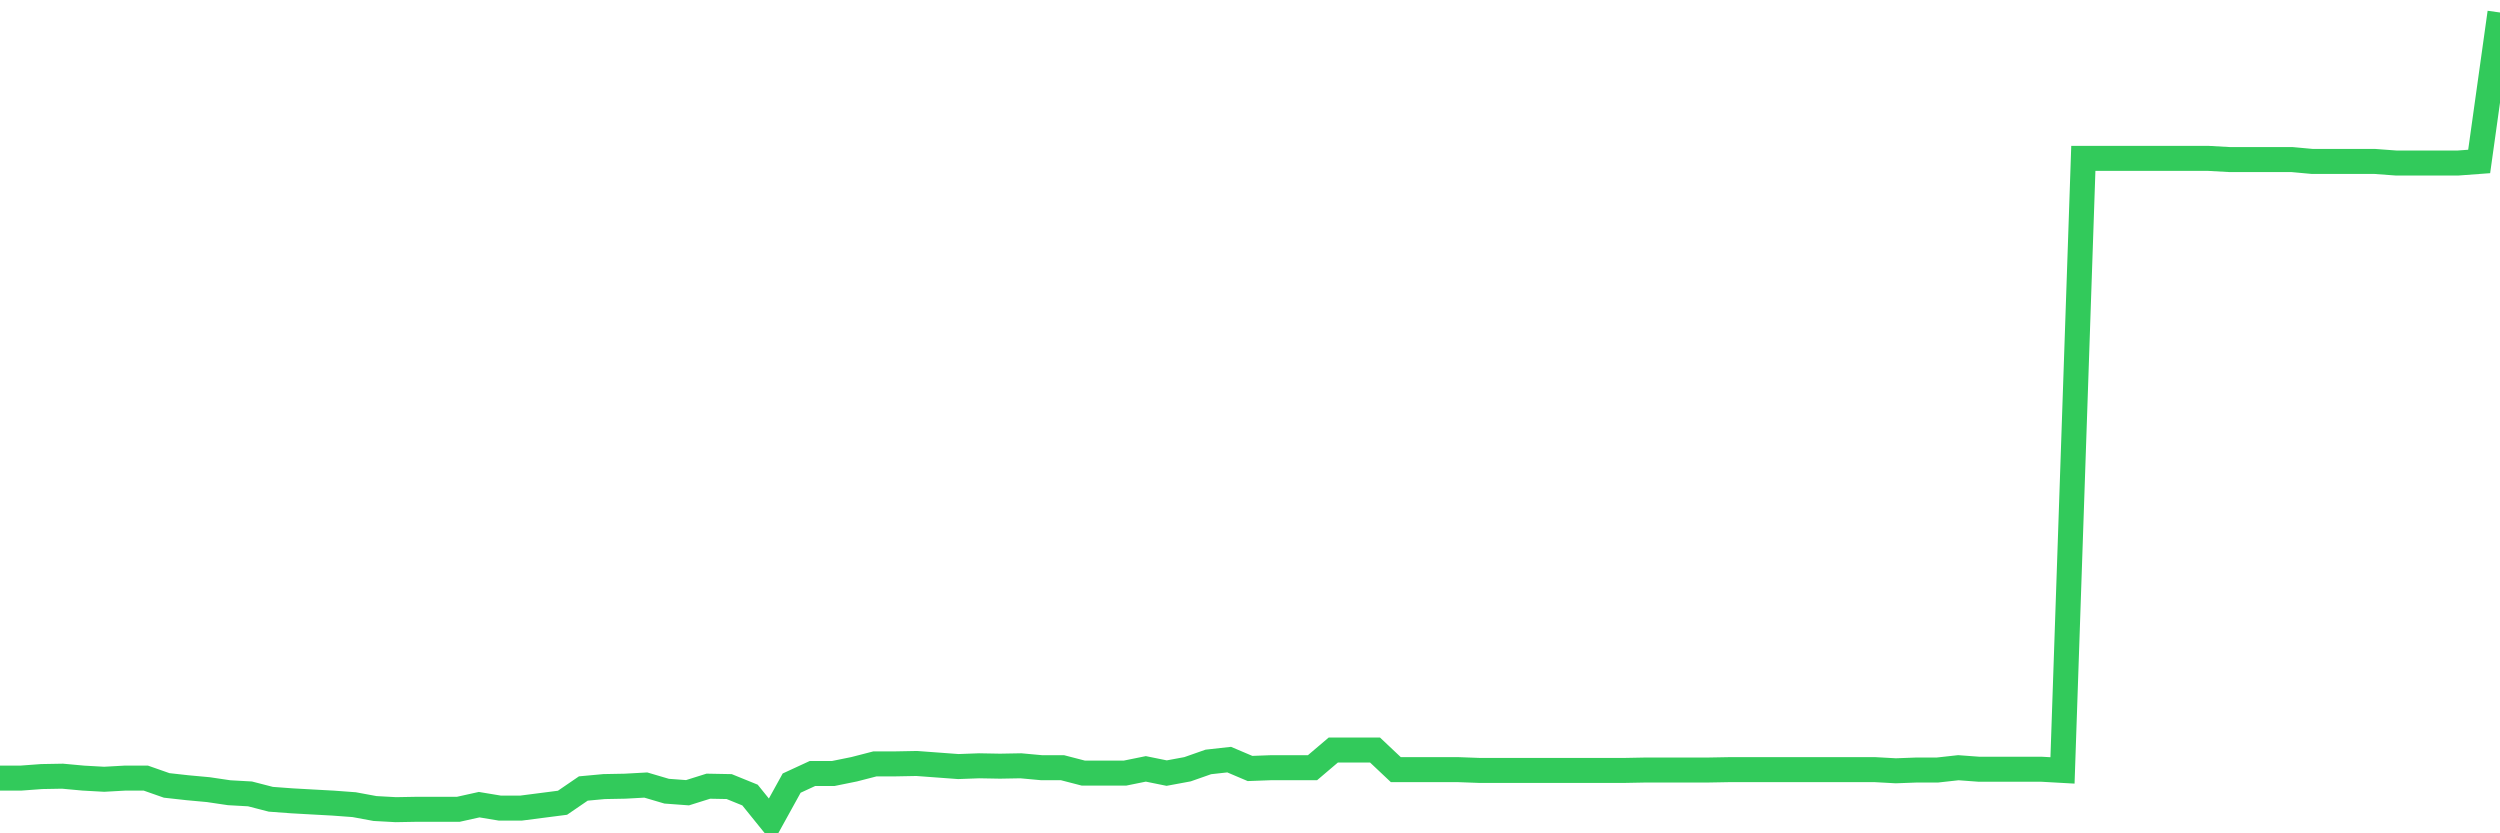 <svg
  xmlns="http://www.w3.org/2000/svg"
  xmlns:xlink="http://www.w3.org/1999/xlink"
  width="120"
  height="40"
  viewBox="0 0 120 40"
  preserveAspectRatio="none"
>
  <polyline
    points="0,37.349 1,37.349 2,37.275 3,37.257 4,37.349 5,37.405 6,37.349 7,37.349 8,37.7 9,37.811 10,37.903 11,38.051 12,38.107 13,38.365 14,38.439 15,38.495 16,38.55 17,38.624 18,38.809 19,38.864 20,38.846 21,38.846 22,38.846 23,38.624 24,38.79 25,38.79 26,38.661 27,38.532 28,37.848 29,37.756 30,37.737 31,37.682 32,37.977 33,38.051 34,37.737 35,37.756 36,38.162 37,39.4 38,37.589 39,37.127 40,37.127 41,36.924 42,36.666 43,36.666 44,36.647 45,36.721 46,36.795 47,36.758 48,36.776 49,36.758 50,36.85 51,36.85 52,37.109 53,37.109 54,37.109 55,36.906 56,37.109 57,36.924 58,36.573 59,36.462 60,36.887 61,36.85 62,36.85 63,36.85 64,36 65,36 66,36 67,36.943 68,36.943 69,36.943 70,36.943 71,36.98 72,36.98 73,36.98 74,36.98 75,36.98 76,36.98 77,36.98 78,36.98 79,36.961 80,36.961 81,36.961 82,36.961 83,36.943 84,36.943 85,36.943 86,36.943 87,36.943 88,36.943 89,36.943 90,36.943 91,36.998 92,36.961 93,36.961 94,36.85 95,36.924 96,36.924 97,36.924 98,36.924 99,36.98 100,7.602 101,7.602 102,7.602 103,7.602 104,7.602 105,7.602 106,7.602 107,7.658 108,7.658 109,7.658 110,7.658 111,7.75 112,7.75 113,7.75 114,7.75 115,7.824 116,7.824 117,7.824 118,7.824 119,7.75 120,0.6"
    fill="none"
    stroke="#32ca5b"
    stroke-width="1.2"
  >
  </polyline>
</svg>